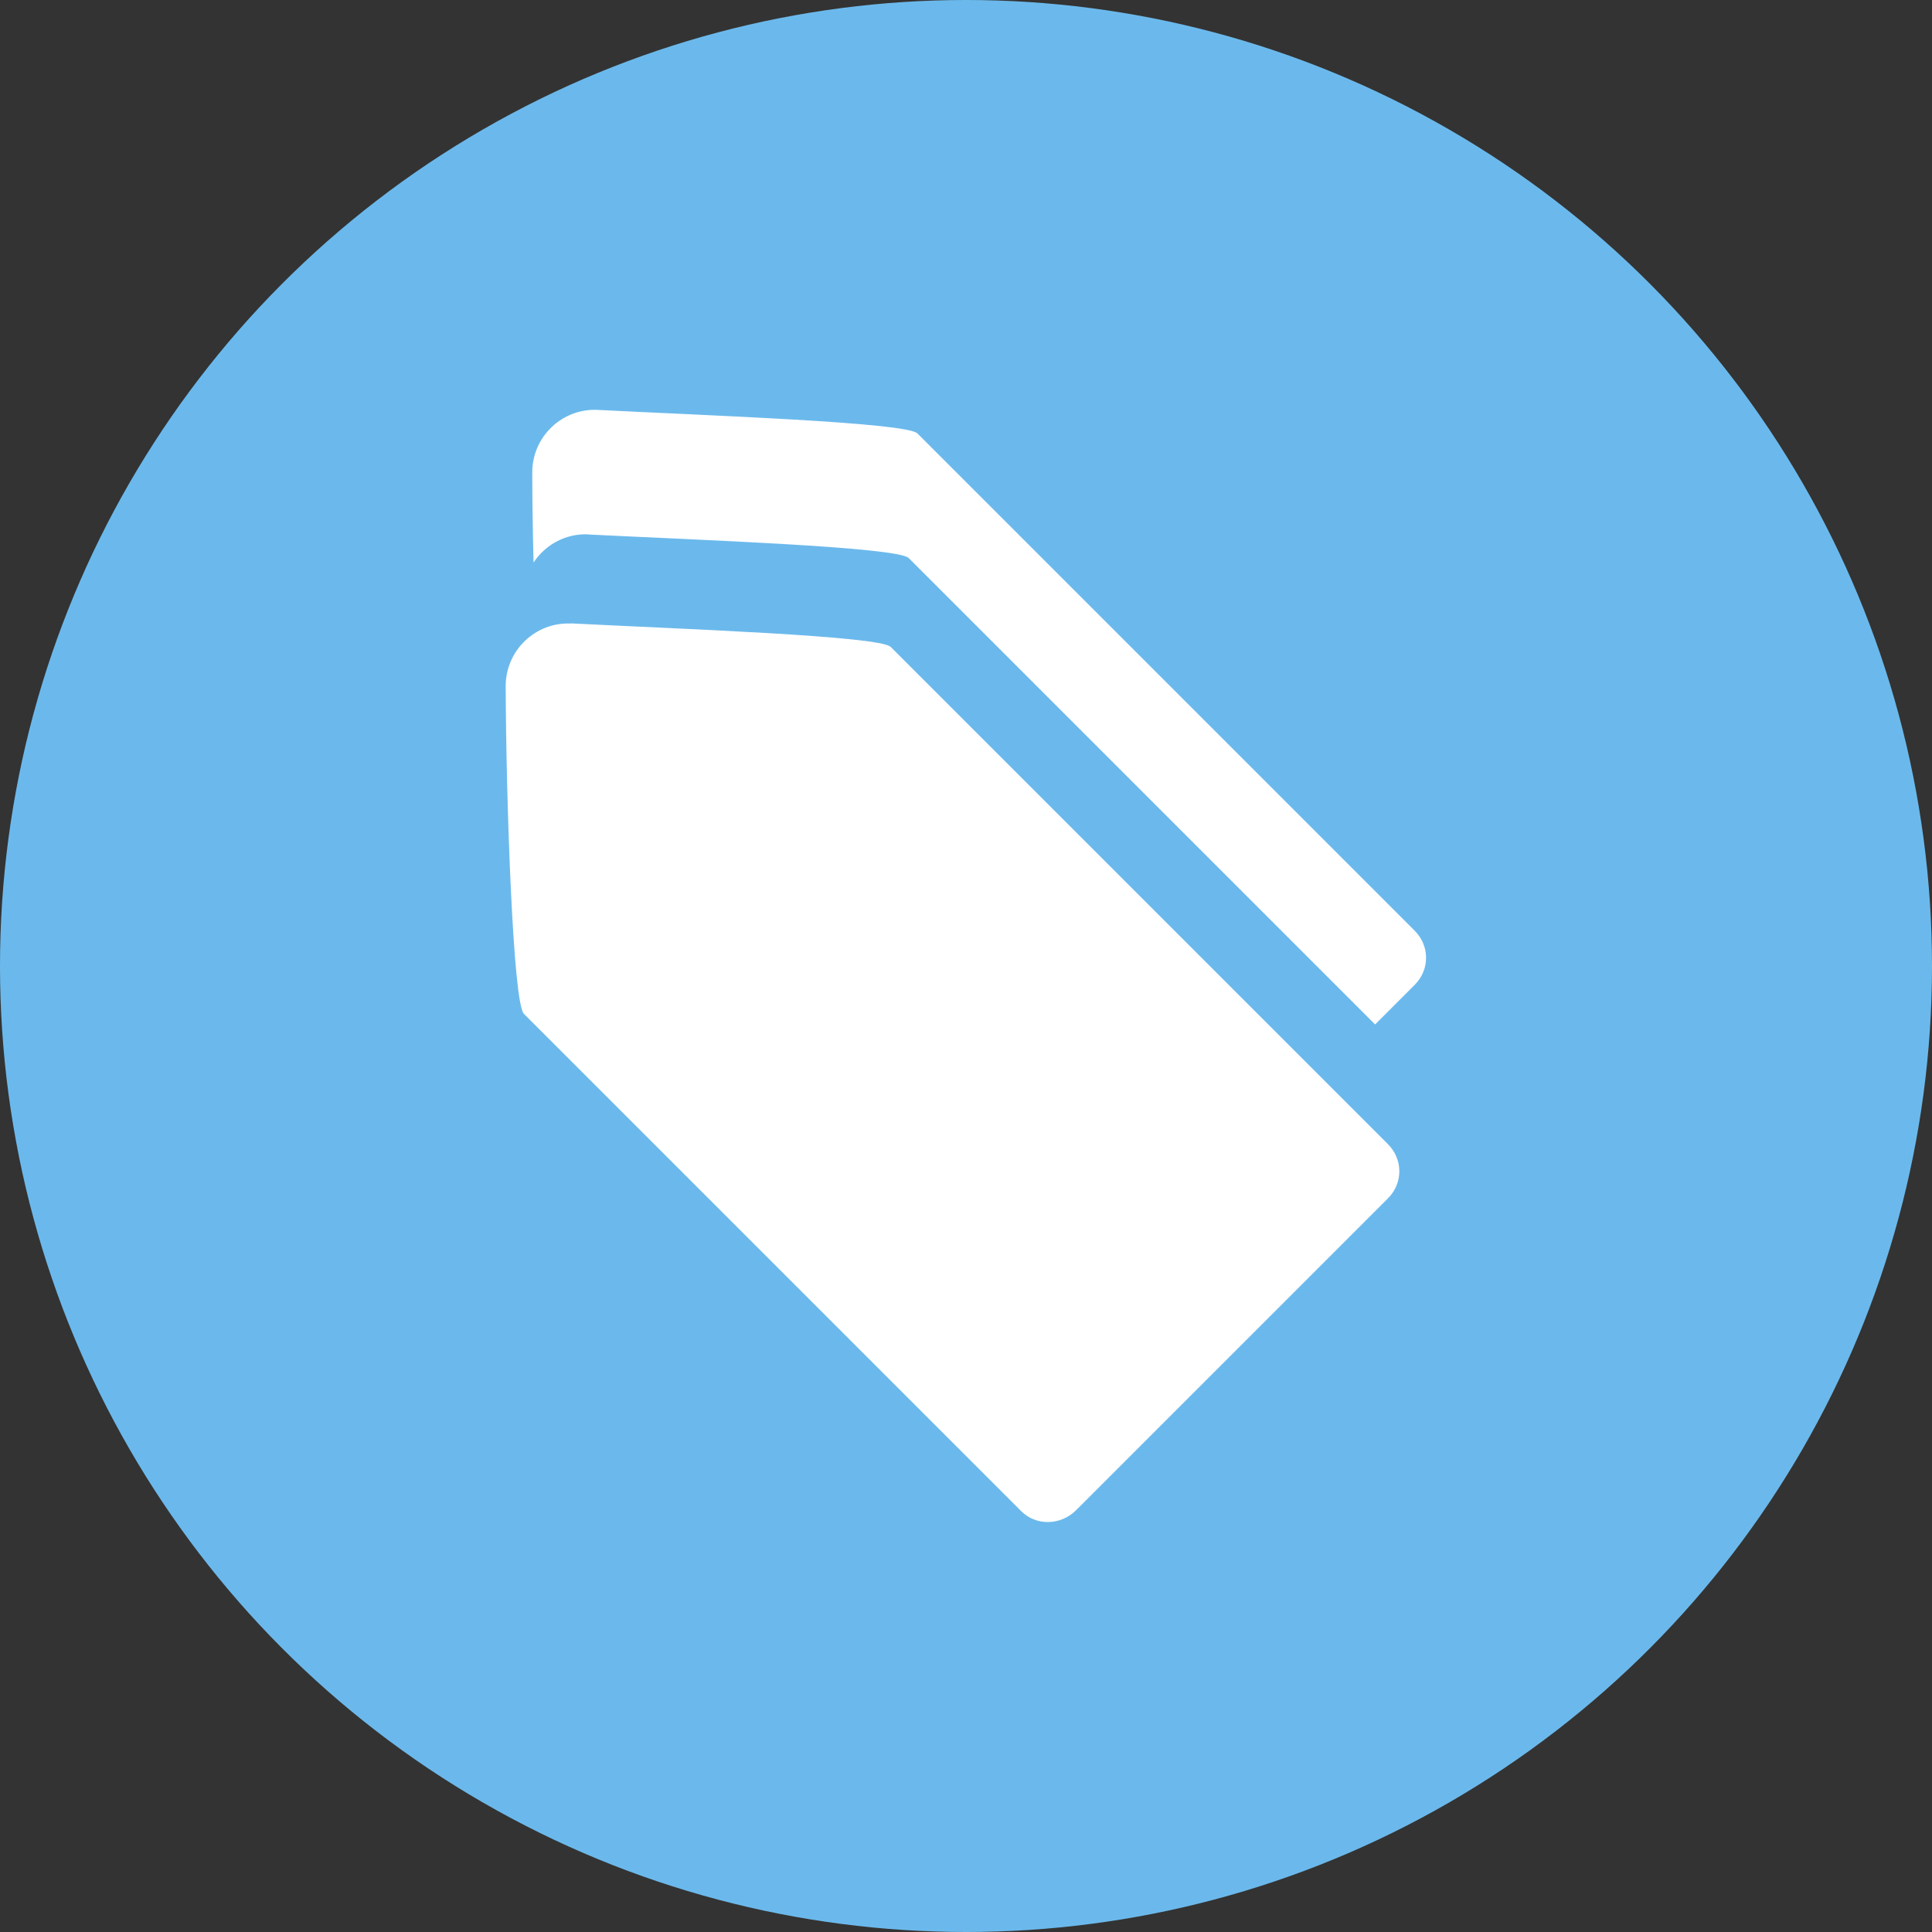 <?xml version="1.0" encoding="UTF-8"?>
<svg id="_レイヤー_2" data-name="レイヤー 2" xmlns="http://www.w3.org/2000/svg" viewBox="0 0 120 120">
  <rect x="0" y="0" width="120" height="120" fill="#333333" stroke="none"/>
  <defs>
    <style>
      .cls-1 {
        fill: #6bb9ec;
      }

      .cls-1, .cls-2 {
        stroke-width: 0px;
      }

      .cls-2 {
        fill: #fff;
      }
    </style>
  </defs>
  <g id="_レイヤー_1-2" data-name="レイヤー 1">
    <g>
      <circle class="cls-1" cx="60" cy="60" r="60"/>
      <g>
        <g>
          <path class="cls-2" d="M35.48,38.73c-2.21-.11-4.07,1.66-4.07,3.88.02,6.83.44,19.67,1.13,20.36l30.89,30.89c.94.94,2.46.88,3.4-.05l19.38-19.38c.94-.94.94-2.42,0-3.36l-30.89-30.89c-.69-.69-13.27-1.12-19.85-1.46Z"/>
          <path class="cls-2" d="M56.97,36.85h0s0,0,0,0Z"/>
        </g>
        <path class="cls-2" d="M36.59,33.2c6.58.33,19.17.77,19.85,1.46l28.97,28.97,2.46-2.46c.94-.94.94-2.42,0-3.36l-30.89-30.89c-.69-.69-13.27-1.12-19.85-1.46-2.21-.11-4.07,1.66-4.07,3.88,0,1.61.03,3.56.08,5.6.73-1.11,2-1.82,3.43-1.75ZM58.07,31.33h0s0,0,0,0Z"/>
      </g>
    </g>
  </g>
</svg>